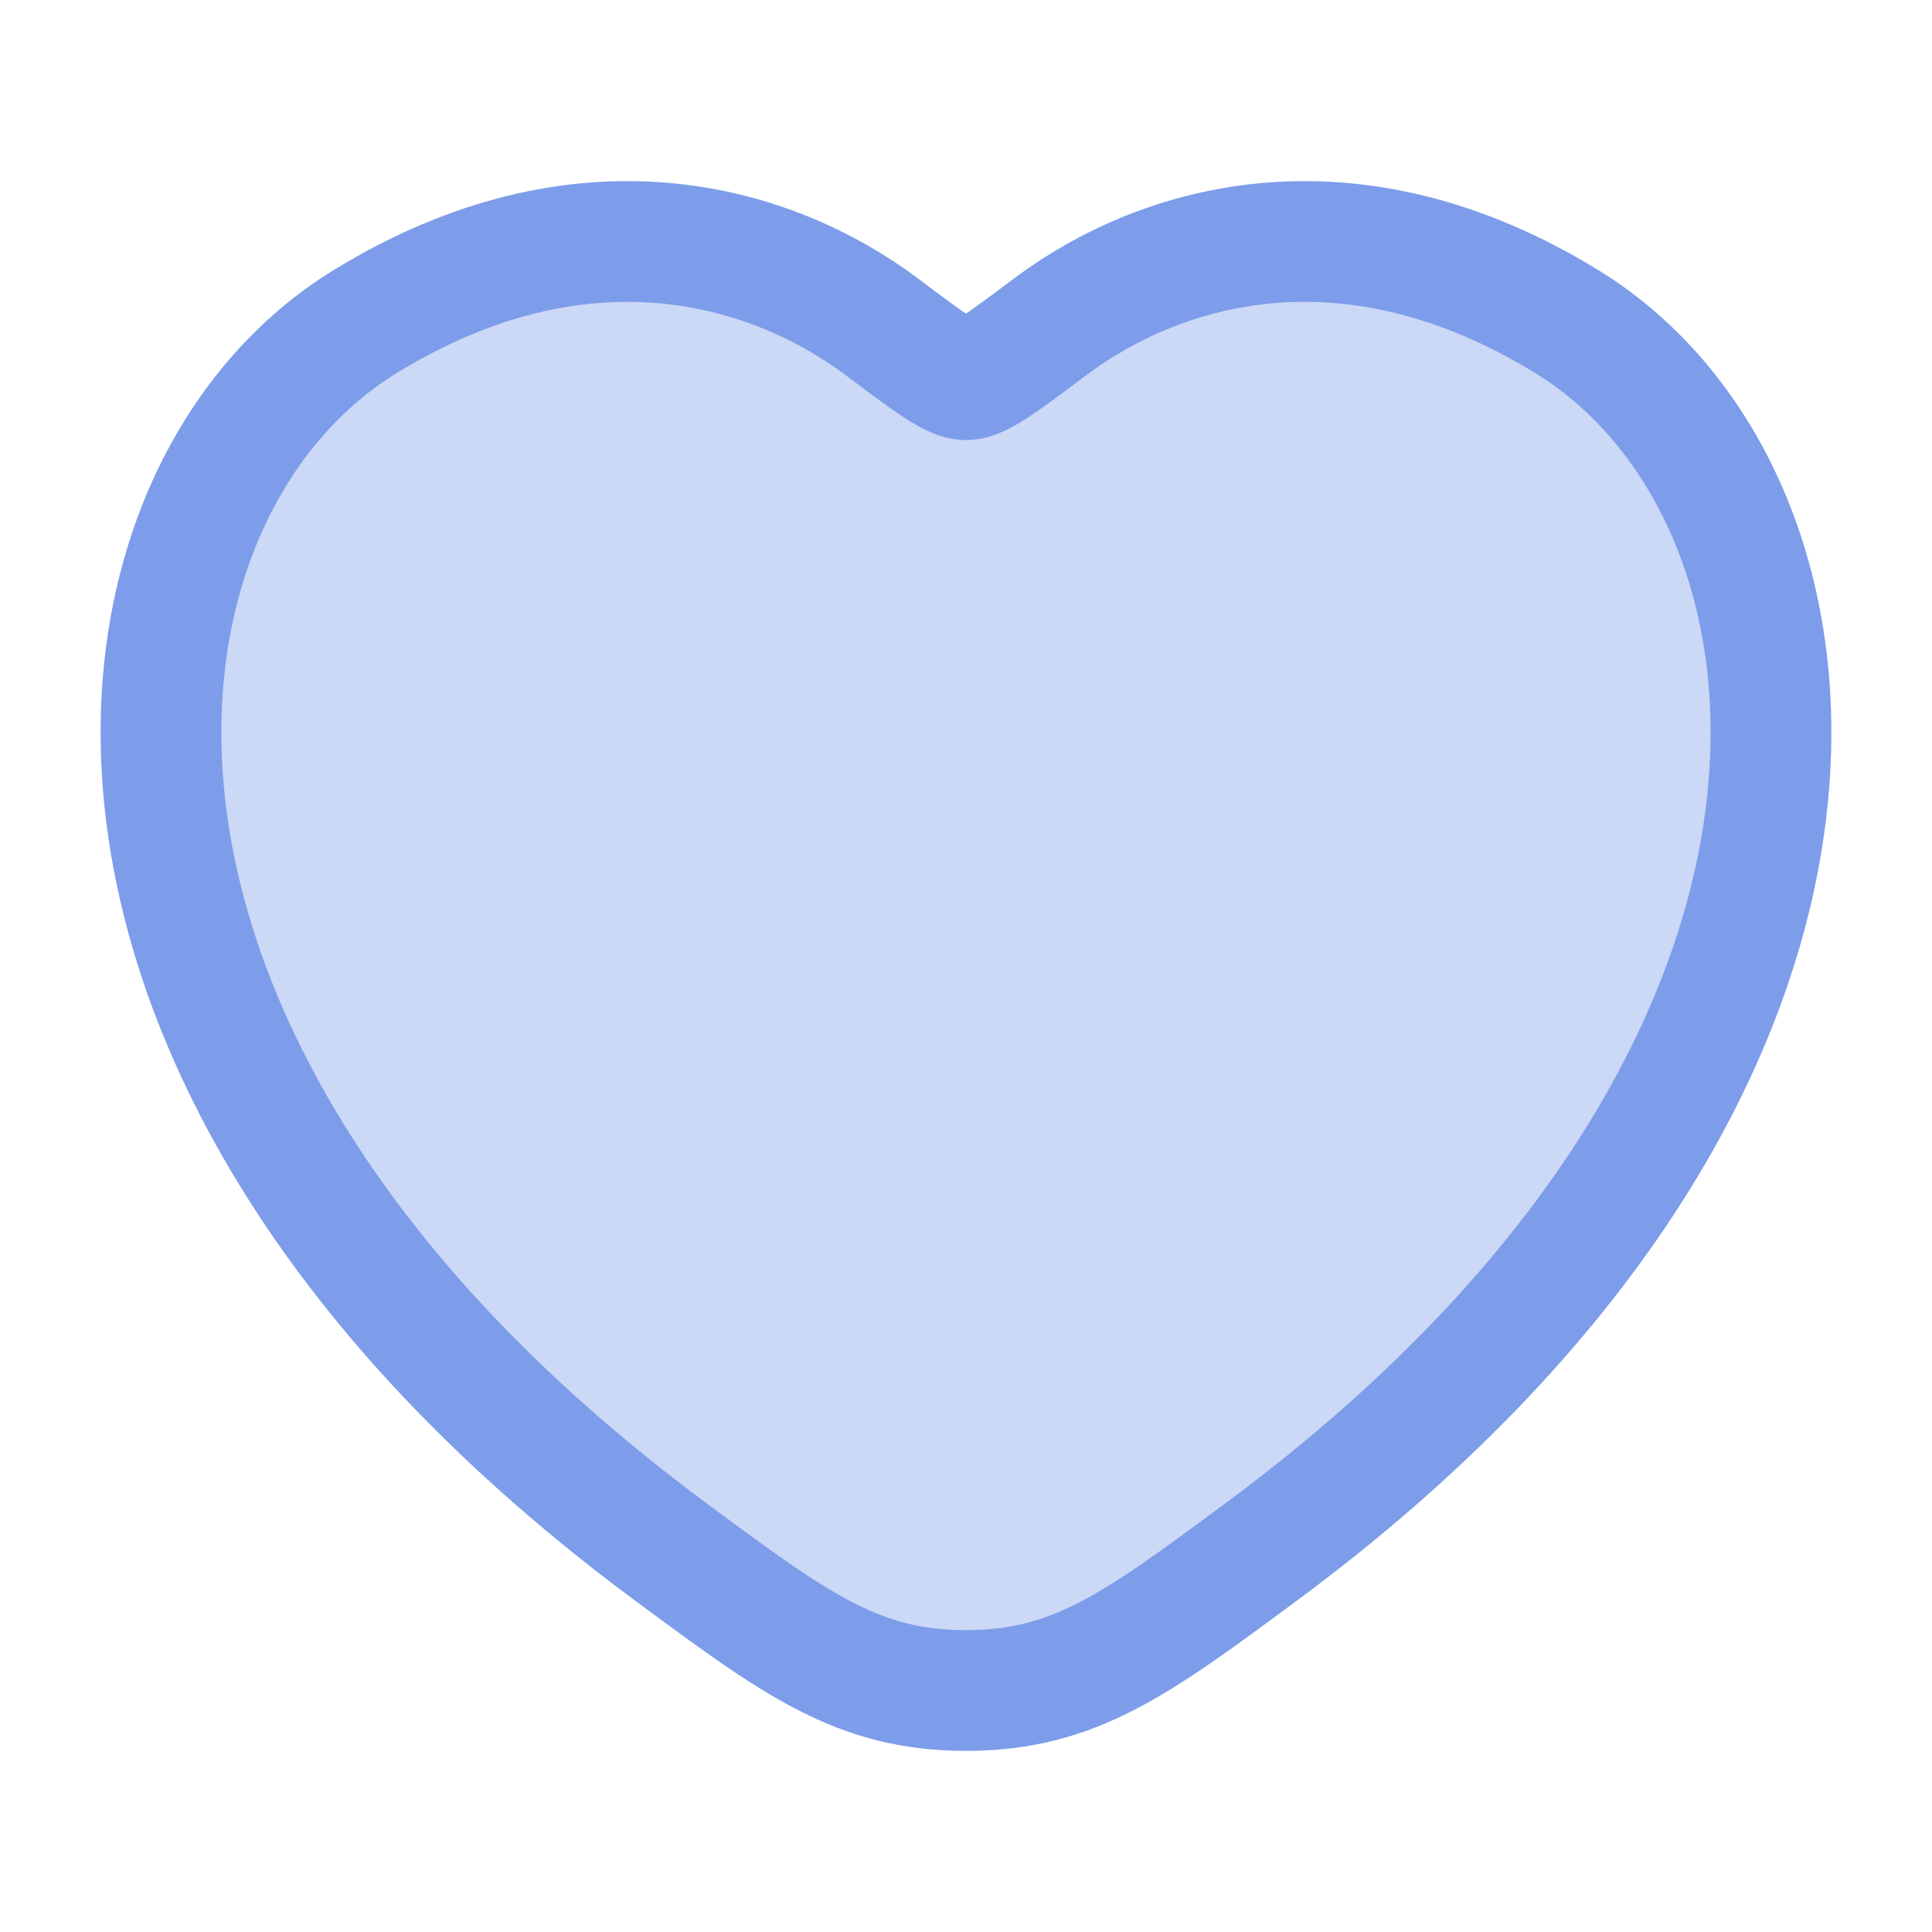 <svg width="40" height="40" viewBox="0 0 40 40" fill="none" xmlns="http://www.w3.org/2000/svg">
<path opacity="0.4" d="M32.437 6.657C27.968 3.915 24.067 5.02 21.724 6.78C20.763 7.502 20.282 7.862 20 7.862C19.717 7.862 19.237 7.502 18.276 6.78C15.932 5.02 12.031 3.915 7.562 6.657C1.696 10.255 0.369 22.125 13.899 32.139C16.476 34.046 17.764 35 20 35C22.235 35 23.523 34.046 26.101 32.139C39.63 22.125 38.303 10.255 32.437 6.657Z" fill="#7D9DEA"/>
<path d="M32.437 6.657C27.968 3.915 24.067 5.02 21.724 6.78C20.763 7.502 20.282 7.862 20 7.862C19.717 7.862 19.237 7.502 18.276 6.78C15.932 5.02 12.031 3.915 7.562 6.657C1.696 10.255 0.369 22.125 13.899 32.139C16.476 34.046 17.764 35 20 35C22.235 35 23.523 34.046 26.101 32.139C39.63 22.125 38.303 10.255 32.437 6.657Z" stroke="#7D9DEA" stroke-width="2.5" stroke-linecap="round"/>
</svg>
